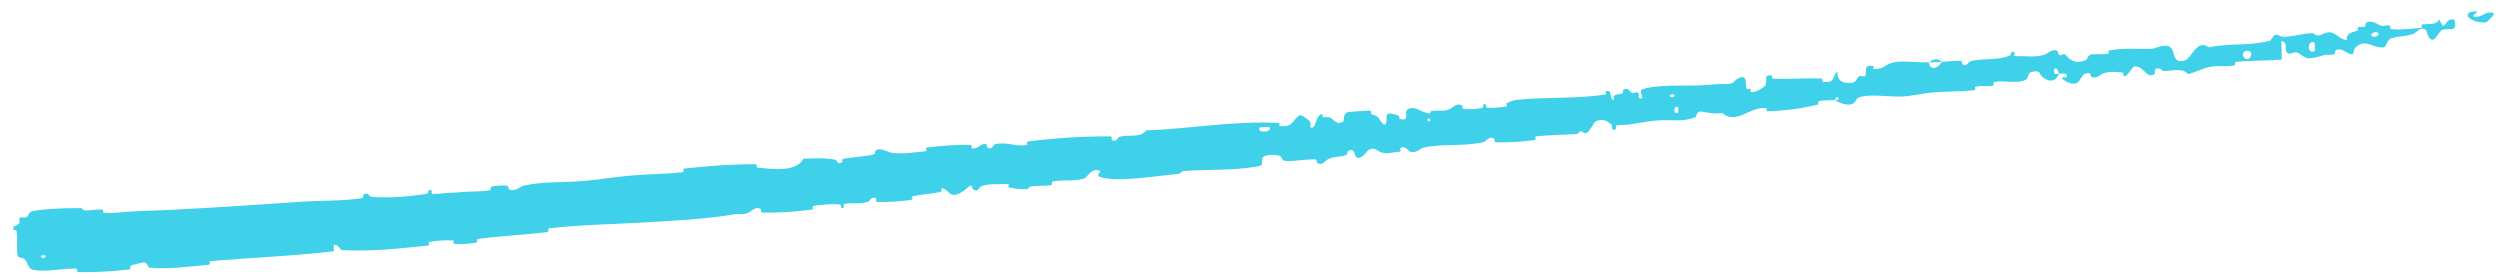 <?xml version="1.0" encoding="UTF-8"?> <svg xmlns="http://www.w3.org/2000/svg" width="171" height="19" viewBox="0 0 171 19" fill="none"><path d="M2.31 14.421C3.243 14.273 4.5 14.227 5.453 14.236C5.751 14.239 5.613 14.384 5.825 14.391C6.233 14.406 6.596 14.307 7.001 14.332C7.13 14.341 6.991 14.564 7.126 14.569C7.889 14.592 8.605 14.472 9.362 14.447C13.13 14.32 16.882 14.051 20.667 13.795C21.943 13.708 23.472 13.757 24.764 13.553C24.912 13.529 24.806 13.354 24.833 13.336C25.258 13.063 25.144 13.448 25.443 13.469C26.669 13.551 27.91 13.453 29.073 13.273C29.119 13.266 29.156 13.257 29.186 13.246C29.459 13.143 29.086 12.893 29.531 13.038C29.565 13.049 29.464 13.255 29.595 13.264C29.89 13.283 30.449 13.196 30.683 13.19C31.134 13.179 31.209 13.17 31.64 13.132C32.228 13.082 32.891 13.118 33.512 13.015C33.644 12.993 33.45 12.81 33.658 12.756C33.866 12.702 34.434 12.667 34.632 12.696C34.829 12.725 34.761 12.889 34.797 12.922C35.092 13.201 35.688 12.721 35.77 12.703C37.27 12.385 38.58 12.504 40.005 12.371C41.118 12.266 42.208 12.084 43.253 11.998C44.511 11.894 45.502 11.911 46.706 11.78C46.832 11.766 46.662 11.545 46.816 11.528C48.458 11.348 50.044 11.226 51.693 11.232C51.855 11.233 51.668 11.458 51.83 11.472C52.823 11.55 54.442 11.809 54.959 10.856C55.626 10.829 56.438 10.789 57.058 10.914C57.458 10.994 57.101 11.254 57.57 11.114C57.676 11.082 57.517 10.899 57.678 10.866C58.355 10.73 59.109 10.725 59.76 10.561C59.893 10.528 59.84 10.355 59.876 10.319C60.174 10.032 60.754 10.407 60.875 10.427C61.791 10.573 62.465 10.419 63.288 10.348C63.48 10.331 63.231 10.116 63.415 10.091C64.372 9.968 65.378 9.894 66.346 9.91C66.562 9.914 66.385 10.134 66.489 10.146C66.949 10.197 67.007 9.808 67.438 9.851C67.528 9.859 67.494 10.037 67.512 10.054C67.794 10.328 67.977 9.885 68.042 9.87C68.861 9.665 69.436 10.056 70.243 9.917C70.34 9.9 70.1 9.702 70.373 9.668C72.177 9.439 74.087 9.321 75.899 9.328C76.177 9.329 75.996 9.511 76.015 9.53C76.328 9.82 76.472 9.379 76.561 9.355C77.262 9.173 77.964 9.466 78.406 8.916C81.457 8.808 84.446 8.243 87.491 8.414C87.53 8.416 87.481 8.631 87.558 8.633C88.492 8.664 88.286 8.356 88.859 7.903C89.002 7.789 89.508 8.224 89.553 8.256C89.714 8.371 89.588 8.696 89.641 8.716C90.072 8.874 89.909 7.854 90.468 7.802C90.486 7.802 90.43 7.998 90.478 8.012C90.63 8.057 90.768 7.969 90.917 8.02C91.258 8.14 91.421 8.628 91.896 8.291C91.956 8.247 91.804 7.674 92.309 7.655C92.51 7.648 93.403 7.554 93.65 7.569C93.899 7.584 93.748 7.787 93.767 7.794C94.452 7.98 94.21 8.106 94.577 8.442C94.943 8.777 94.77 7.913 94.896 7.803C95.023 7.693 95.53 7.852 95.656 7.912C95.783 7.972 95.645 8.105 95.755 8.136C96.487 8.333 96.025 7.674 96.246 7.513C96.766 7.134 97.256 7.741 97.768 7.757C97.907 7.761 97.781 7.624 97.902 7.599C98.384 7.501 98.683 7.677 99.211 7.441C99.297 7.402 99.701 6.972 100.013 7.231C100.057 7.268 99.957 7.44 100.165 7.457C100.475 7.483 101.029 7.467 101.354 7.382C101.593 7.32 101.29 7.08 101.604 7.134C101.743 7.158 101.505 7.337 101.767 7.369C102.026 7.402 102.678 7.334 102.926 7.306C103.173 7.277 103.019 7.088 103.038 7.073C103.151 6.984 103.611 6.843 103.653 6.839C105.742 6.619 107.747 6.774 109.771 6.472C109.93 6.448 109.804 6.246 109.828 6.24C110.37 6.099 109.989 6.705 110.391 6.858C110.295 6.432 110.53 6.489 110.914 6.405C111.099 6.365 110.982 6.207 110.997 6.189C111.251 5.909 111.476 6.218 111.532 6.281C111.739 6.51 111.913 6.2 112.054 6.353C112.194 6.505 111.928 6.774 112.302 6.736C112.392 6.572 112.077 6.195 112.355 6.103C113.404 5.755 115.411 5.887 116.277 5.839C117.138 5.792 117.413 5.737 117.92 5.746C118.827 5.763 118.47 5.495 119.015 5.306C119.561 5.116 119.358 5.878 119.454 6.029C119.547 6.18 119.618 6.009 119.725 6.087C119.831 6.165 119.629 6.292 119.862 6.303C120.096 6.314 120.701 5.974 120.768 5.801C120.908 5.434 120.589 5.092 121.213 5.164C121.249 5.169 121.153 5.373 121.289 5.38C122.375 5.429 123.49 5.334 124.565 5.367C124.713 5.371 124.602 5.599 124.689 5.604C125.591 5.659 125.239 5.325 125.689 4.876C125.63 5.424 125.93 5.727 126.607 5.667C127.014 5.631 126.922 5.403 127.17 5.213C127.244 5.156 127.548 5.29 127.589 5.175C127.728 4.798 127.419 4.42 128.133 4.515C128.164 4.52 128.085 4.726 128.192 4.729C128.879 4.743 128.925 4.359 129.657 4.244C130.231 4.154 131.281 4.288 131.944 4.264C131.987 4.869 132.597 4.672 132.812 4.233C133.243 4.209 133.7 4.143 134.118 4.162C134.261 4.168 134.184 4.352 134.204 4.369C134.506 4.64 134.653 4.217 134.744 4.193C135.727 3.945 136.571 4.176 137.499 3.787C137.532 3.773 137.548 3.348 137.832 3.631C137.85 3.65 137.552 3.871 138.004 3.843C138.457 3.816 139.32 3.962 139.925 3.709C140.071 3.649 140.42 3.272 140.751 3.51C140.795 3.542 140.761 3.667 140.827 3.728C141.037 3.924 141.101 3.49 141.358 3.829C141.616 4.168 142.106 4.395 142.713 4.087C142.732 4.078 142.85 3.728 143.048 3.715C143.365 3.694 143.823 3.722 144.15 3.689C144.307 3.674 144.187 3.474 144.214 3.468C145.261 3.252 146.032 3.368 147.176 3.342C147.386 3.338 147.959 2.997 148.384 3.185C148.85 3.389 148.491 4.456 149.486 4.117C149.887 3.981 150.284 2.633 151.084 3.238C152.496 2.937 153.858 3.158 155.267 2.786C155.331 2.769 155.501 2.387 155.653 2.378C155.878 2.365 156.018 2.523 156.179 2.519C156.857 2.507 157.46 2.305 158.112 2.267C158.36 2.252 158.29 2.435 158.585 2.417C158.88 2.399 159.055 2.15 159.464 2.224C159.774 2.281 160.118 2.725 160.522 2.743C160.494 2.276 160.768 2.26 161.244 2.092C161.335 2.059 161.22 1.906 161.262 1.883C161.435 1.782 161.614 1.901 161.777 1.794C161.816 1.768 161.803 1.609 161.835 1.579C162.102 1.318 162.613 1.631 162.701 1.686C163.037 1.893 163.165 1.672 163.414 1.743C163.664 1.813 163.315 1.963 163.601 1.994C164.194 2.056 164.942 1.96 165.534 1.912C165.77 1.892 165.589 1.695 165.622 1.687C166.105 1.588 166.619 1.767 166.85 1.32C167.29 2.38 167.134 1.186 167.852 1.34C167.908 1.352 168.027 1.862 167.823 1.958C167.619 2.053 167.284 1.922 167.003 2.067C166.936 2.102 166.584 2.623 166.533 2.657C166.13 2.926 165.998 2.16 165.972 2.119C165.675 1.685 165.239 2.252 165.114 2.3C164.544 2.52 164.037 2.458 163.559 2.621C163.246 2.728 163.262 3.236 163.01 3.244C162.17 3.271 161.813 2.593 161.085 3.278C160.928 3.424 161.147 3.961 160.503 3.583C160.463 3.559 159.978 3.203 159.742 3.479C159.712 3.514 159.728 3.675 159.686 3.692C159.406 3.807 159.202 3.696 158.894 3.787C158.586 3.878 158.217 4.005 157.854 3.984C157.636 3.971 157.331 3.697 157.221 3.633C156.909 3.449 156.629 3.825 156.425 3.586C156.219 3.345 156.538 2.921 156.045 2.799C156.067 3.219 156.066 3.652 156.077 4.076C155.032 4.159 153.988 4.12 152.938 4.236C152.808 4.251 152.963 4.464 152.824 4.485C152.238 4.576 151.709 4.464 151.105 4.585C150.637 4.679 150.142 4.966 149.654 5.072C149.31 4.621 148.588 4.853 148.051 4.859C147.862 4.861 147.863 4.732 147.726 4.703C147.211 4.595 147.485 4.996 147.354 5.076C146.791 5.415 146.651 4.462 145.96 4.55C145.923 4.555 145.521 5.107 145.463 5.145C145.089 5.389 145.381 4.973 145.132 4.959C144.676 4.932 144.354 4.839 143.84 5.037C143.69 5.096 143.35 5.449 143.028 5.231C142.985 5.202 142.991 5.032 142.959 5.025C142.37 4.913 142.404 5.445 142.093 5.655C141.783 5.865 141.243 5.547 141.13 5.451C140.836 5.203 141.326 5.315 141.338 5.287C141.479 4.952 141.116 5.041 140.832 5.041C140.742 4.525 140.352 4.593 140.538 5.042C140.559 5.091 140.773 5.022 140.832 5.041C140.632 5.574 140.206 5.68 139.684 5.247C139.44 5.045 139.627 4.765 138.958 4.923C138.654 4.995 138.807 5.342 138.543 5.465C137.94 5.746 137.099 5.488 136.462 5.6C136.231 5.641 136.476 5.816 136.319 5.851C135.901 5.943 135.516 5.831 135.099 5.946C135.062 5.957 135.175 6.153 135.043 6.168C134.049 6.285 133.167 6.235 132.12 6.329C131.614 6.375 130.723 6.572 130.199 6.598C129.291 6.644 128.156 6.449 127.384 6.595C126.883 6.688 127.013 6.883 126.809 7.043C126.417 7.353 125.633 6.937 125.527 6.871C125.523 6.869 125.953 6.78 125.711 6.696C125.556 6.489 125.532 6.87 125.527 6.871C125.457 6.828 124.587 6.863 124.419 6.918C124.328 6.948 124.398 7.138 124.35 7.15C123.216 7.431 122.047 7.59 120.864 7.609C120.842 7.607 120.853 7.387 120.804 7.385C120.114 7.352 119.704 7.658 119.159 7.869C118.614 8.079 118.169 8.067 117.798 7.725C117.376 7.812 116.751 7.704 116.392 7.637C116.032 7.569 116.023 7.997 115.993 8.008C115.058 8.366 114.482 8.175 113.487 8.23C113.018 8.255 112.074 8.405 111.566 8.499C111.164 8.575 110.91 8.498 110.543 8.597C110.493 8.61 110.562 8.793 110.547 8.802C110.152 9.066 110.309 8.587 110.216 8.513C109.876 8.243 109.669 8.101 109.151 8.292C109.031 8.335 108.736 9.032 108.517 9.092C108.231 9.168 108.321 8.92 108.019 9.006C107.993 9.013 108.012 9.16 107.822 9.171C106.94 9.225 105.976 9.229 105.07 9.328C104.946 9.341 105.127 9.559 104.949 9.582C104.111 9.688 103.197 9.765 102.358 9.733C102.153 9.724 102.264 9.55 102.216 9.505C101.918 9.238 101.576 9.699 101.513 9.713C100.023 10.058 98.867 9.778 97.335 10.106C97.252 10.125 96.651 10.641 96.329 10.277C96.306 10.252 95.986 9.879 95.761 10.176C95.748 10.194 95.943 10.384 95.634 10.391C95.324 10.399 94.844 10.583 94.402 10.396C94.261 10.337 93.914 9.967 93.541 10.323C93.517 10.347 92.963 11.125 92.695 10.649C92.652 10.571 92.64 10.042 92.187 10.356C92.1 10.417 92.277 10.518 92.043 10.614C91.685 10.761 91.184 10.666 90.755 10.942C90.681 10.991 90.379 11.379 90.086 11.133C90.041 11.095 90.104 10.912 89.961 10.905C89.283 10.874 88.581 11.058 87.879 11.001C87.631 10.981 87.729 10.686 87.468 10.634C87.206 10.582 86.689 10.556 86.436 10.71C86.183 10.865 86.514 11.29 86.121 11.363C84.43 11.679 82.659 11.577 80.946 11.698C80.692 11.716 80.917 11.858 80.543 11.896C79.154 12.038 76.756 12.415 75.534 12.182C74.532 11.998 75.74 11.674 74.984 11.632C74.62 11.612 74.282 12.174 74.197 12.198C73.369 12.445 72.765 12.267 72.021 12.408C71.867 12.437 72.039 12.636 71.908 12.659C71.466 12.737 70.972 12.687 70.537 12.746C70.341 12.772 70.393 12.931 70.211 12.936C69.778 12.948 69.391 12.915 68.96 12.801C68.921 12.791 69.158 12.565 68.841 12.587C68.328 12.623 67.682 12.532 67.112 12.742C66.939 12.805 66.967 13.177 66.562 12.956C66.478 12.91 66.537 12.454 66.131 12.881C66.062 12.952 65.37 13.541 64.978 13.24C64.875 13.16 64.598 12.818 64.393 12.895C64.366 12.907 64.498 13.096 64.326 13.131C63.718 13.254 63.089 13.291 62.448 13.414C62.279 13.447 62.553 13.63 62.3 13.672C61.607 13.79 60.738 13.818 60.061 13.816C59.812 13.815 59.967 13.628 59.947 13.611C59.629 13.335 59.497 13.76 59.404 13.792C58.821 13.991 58.328 13.843 57.777 13.946C57.624 13.974 57.752 14.158 57.723 14.178C57.421 14.378 57.625 14.006 57.421 13.986C56.848 13.929 56.228 14.003 55.67 14.08C55.465 14.109 55.718 14.313 55.534 14.336C54.424 14.479 53.257 14.566 52.181 14.541C51.977 14.536 52.088 14.35 52.042 14.314C51.73 14.063 51.336 14.482 51.237 14.528C50.798 14.735 50.609 14.598 50.214 14.664C48.309 14.986 45.89 15.108 44.075 15.214C41.678 15.356 39.816 15.363 37.565 15.616C37.419 15.632 37.588 15.85 37.463 15.867C35.855 16.073 34.263 16.13 32.678 16.345C32.549 16.362 32.755 16.564 32.55 16.599C32.142 16.671 31.552 16.714 31.111 16.684C30.892 16.671 31.163 16.455 30.944 16.445C30.463 16.423 29.962 16.452 29.491 16.524C29.461 16.528 29.431 16.533 29.402 16.538C29.178 16.574 29.538 16.767 29.246 16.797C27.276 17.003 25.42 17.214 23.402 17.109C23.265 17.102 23.105 16.656 22.832 16.77C22.822 16.898 22.837 17.047 22.841 17.183C20.01 17.52 17.24 17.618 14.371 17.86C14.249 17.87 14.481 18.092 14.247 18.113C12.944 18.23 11.596 18.423 10.224 18.307C10.084 18.297 10.111 17.865 9.719 17.966C9.653 17.984 9.06 18.096 8.904 18.204C8.884 18.22 9.013 18.408 8.818 18.432C7.694 18.566 6.512 18.629 5.367 18.611C5.179 18.608 5.357 18.379 5.224 18.375C4.292 18.347 3.317 18.598 2.415 18.485C1.815 18.407 1.998 18.023 1.651 17.69C1.611 17.643 1.234 17.666 1.199 17.458C1.111 16.934 1.239 16.344 1.125 15.788C1.118 15.728 0.982 15.741 0.928 15.725C0.902 15.707 0.924 15.666 0.92 15.518C0.909 15.501 1.244 15.377 1.324 15.27C1.38 15.196 1.258 14.992 1.364 14.895C1.478 14.797 1.626 14.964 1.822 14.843C2.012 14.721 1.906 14.486 2.31 14.421ZM114.776 7.336C114.434 7.163 114.455 7.912 114.788 7.701C114.804 7.69 114.793 7.345 114.776 7.336ZM153.941 3.557C153.487 3.269 153.242 3.779 153.565 4.004C153.887 4.23 154.08 3.645 153.941 3.557ZM158.307 2.908C157.788 2.695 157.809 3.758 158.319 3.495C158.349 3.48 158.338 2.92 158.307 2.908ZM3.099 17.459C3.101 17.449 2.82 17.464 2.819 17.474C2.697 17.724 3.238 17.694 3.099 17.459ZM162.638 2.24C162.47 2.111 162.041 2.318 162.25 2.477C162.418 2.606 162.847 2.399 162.638 2.24ZM97.816 8.119C97.81 8.109 97.62 8.116 97.63 8.179C97.661 8.379 97.919 8.298 97.816 8.119ZM170.041 1.535C168.943 1.598 168.198 0.788 169.399 0.775C169.616 0.773 168.96 1.096 169.242 1.149C169.758 1.246 170.04 0.667 170.581 0.912C170.679 0.957 170.104 1.534 170.039 1.537C170.04 1.536 170.04 1.536 170.041 1.535ZM114.506 6.459C114.499 6.45 114.239 6.465 114.233 6.475C114.115 6.725 114.639 6.695 114.506 6.459ZM86.813 8.683C86.797 8.663 86.192 8.7 86.174 8.721C85.896 9.137 87.118 9.064 86.813 8.683ZM131.956 4.279C132.218 4.015 132.555 3.955 132.81 4.232C132.526 4.243 132.241 4.267 131.956 4.279Z" fill="#40D1EA"></path></svg> 